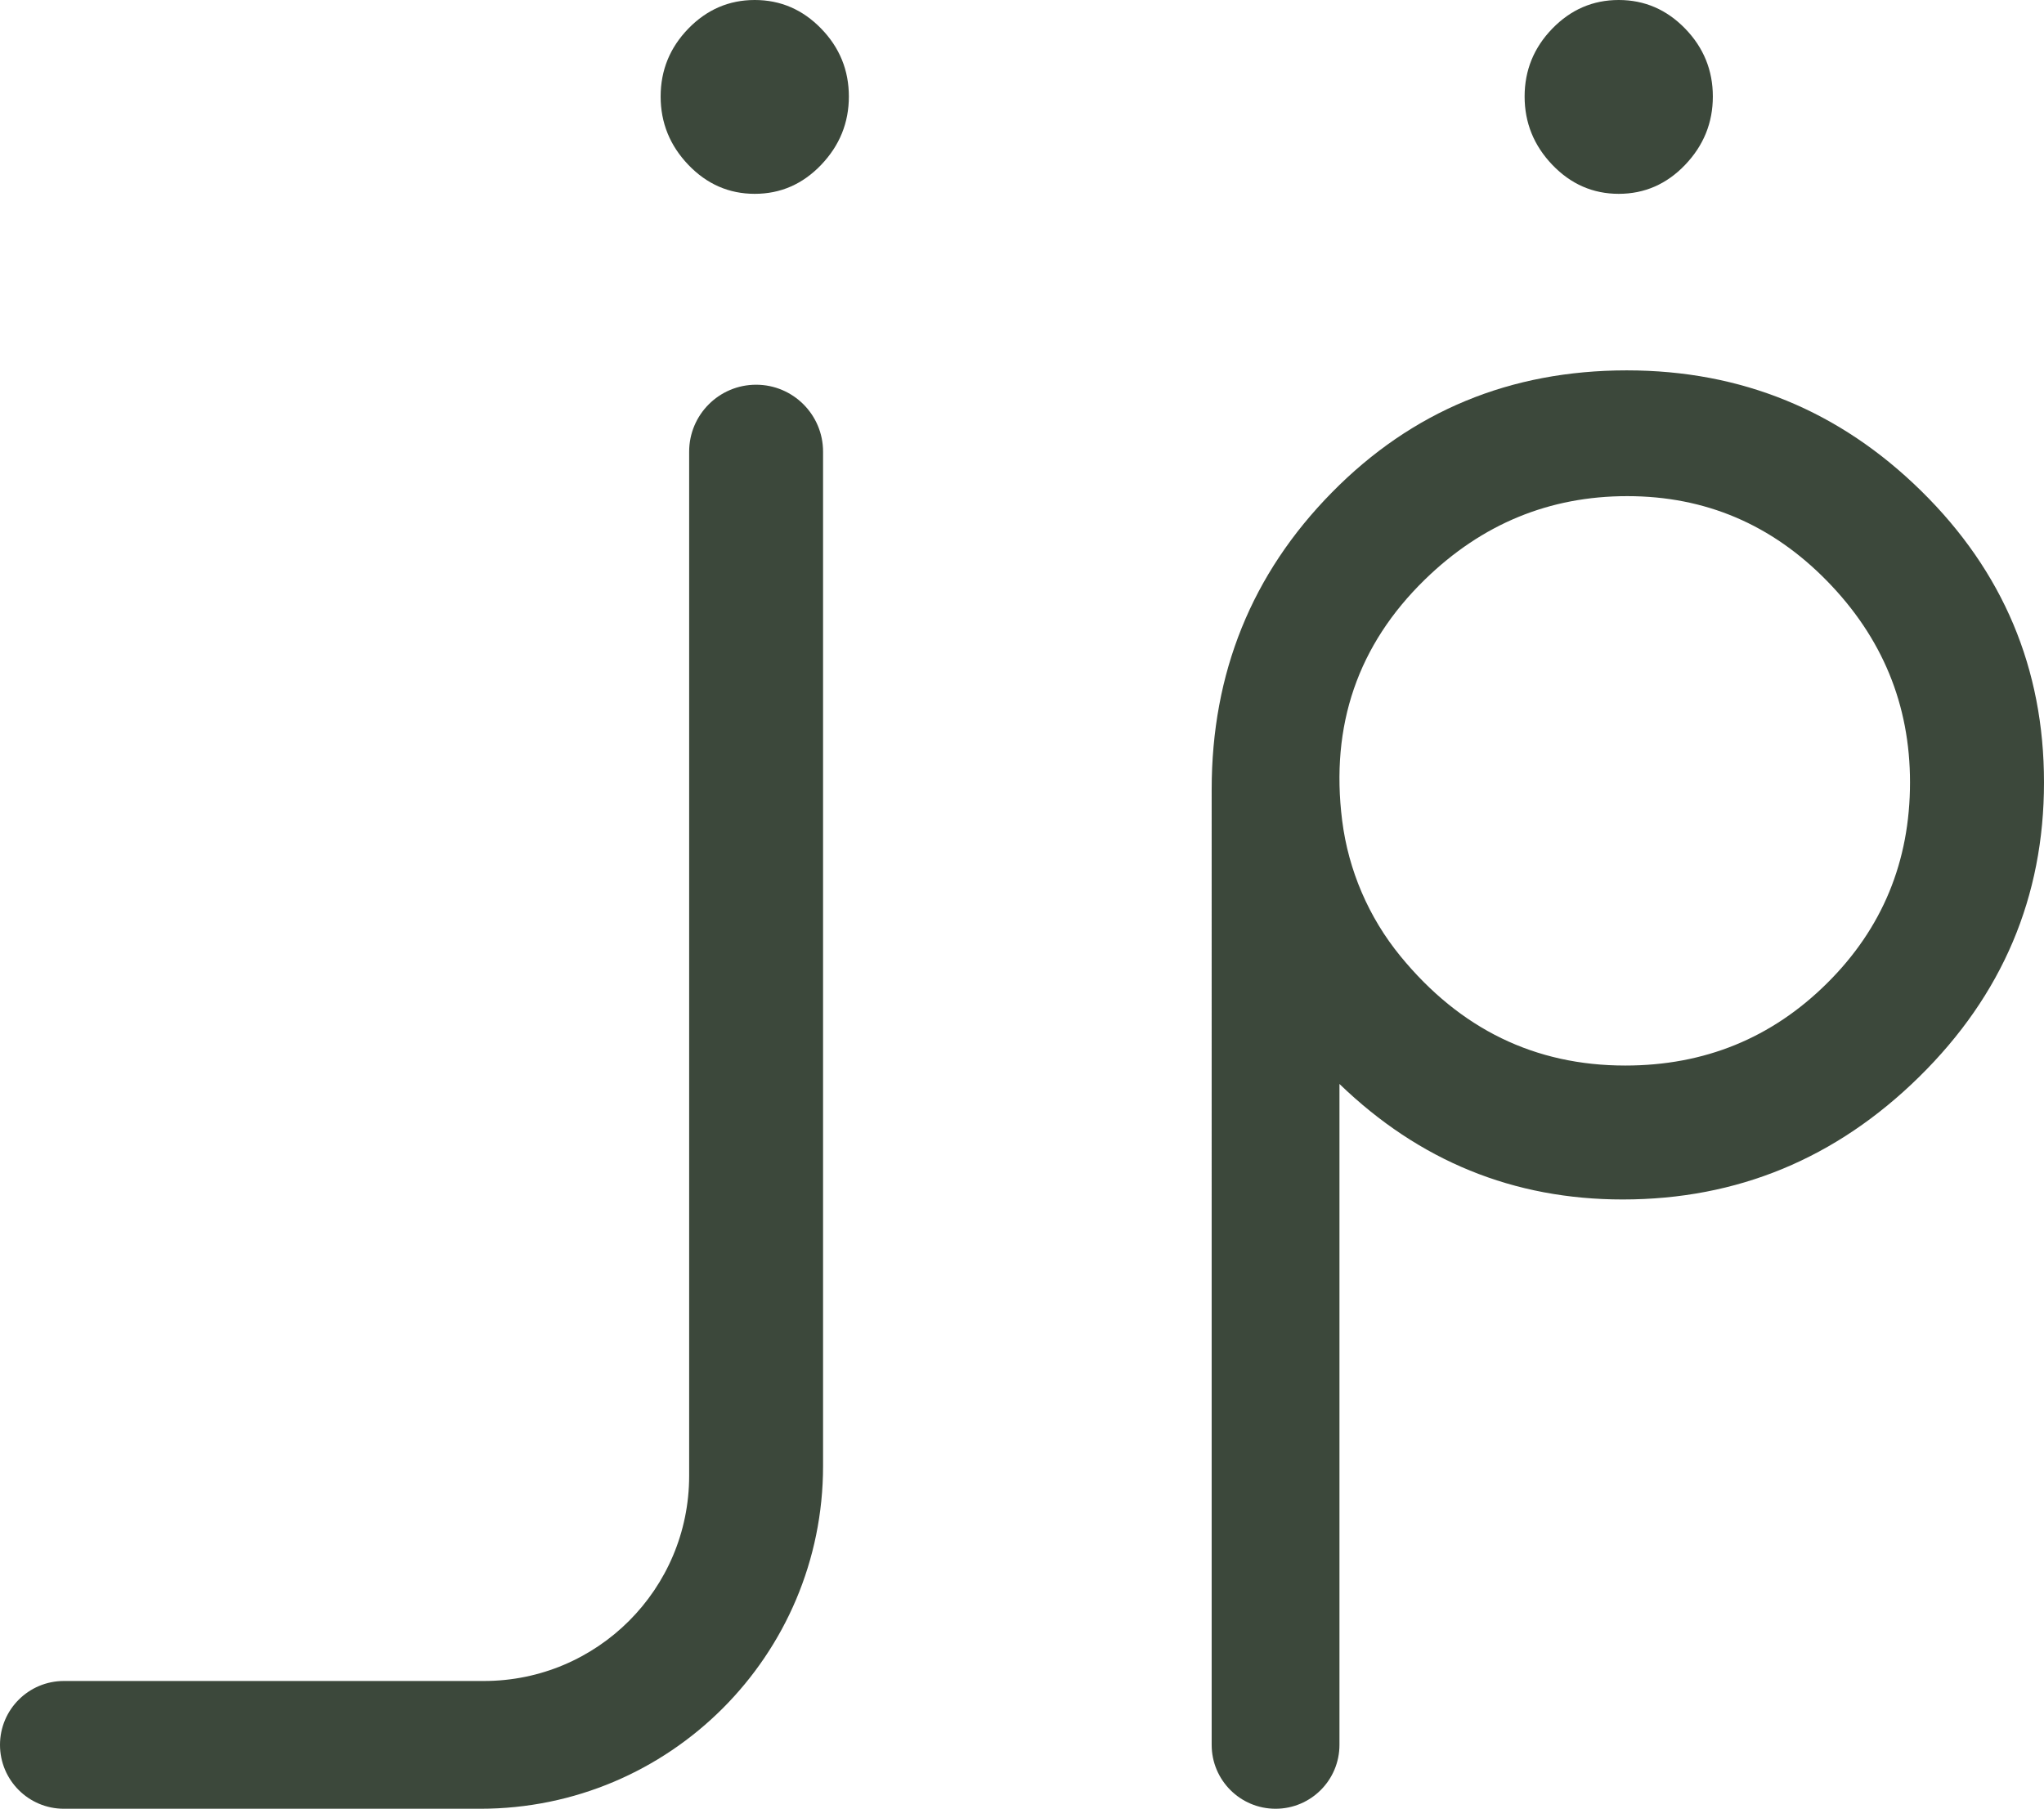 <?xml version="1.0" encoding="utf-8"?>
<!-- Generator: Adobe Illustrator 27.4.0, SVG Export Plug-In . SVG Version: 6.00 Build 0)  -->
<svg version="1.1" id="Layer_1" xmlns="http://www.w3.org/2000/svg" xmlns:xlink="http://www.w3.org/1999/xlink" x="0px" y="0px"
	 viewBox="0 0 514.09 455.01" style="enable-background:new 0 0 514.09 455.01;" xml:space="preserve">
<style type="text/css">
	.st0{clip-path:url(#SVGID_00000131348115572989906500000001599284042199318163_);}
	.st1{fill:#151C14;}
	.st2{fill:#3C483B;}
</style>
<g>
	<path class="st2" d="M120.8,455.01H16.07C7.2,455.01,0,447.82,0,438.94v0c0-8.88,7.2-16.07,16.07-16.07h105.65
		c28.5,0,51.61-23.11,51.61-51.61V113.62c0-9.3,7.54-16.84,16.84-16.84h0c9.3,0,16.84,7.54,16.84,16.84v255.18
		C207.02,416.41,168.42,455.01,120.8,455.01z M213.5,24.28c0,6.61-2.33,12.34-6.98,17.2s-10.22,7.28-16.69,7.28
		s-12.04-2.43-16.69-7.28c-4.65-4.86-6.98-10.59-6.98-17.2c0-6.61,2.33-12.31,6.98-17.1C177.79,2.4,183.36,0,189.83,0
		s12.04,2.4,16.69,7.18C211.18,11.97,213.5,17.67,213.5,24.28z M430.8,24.28c0,6.61-2.33,12.34-6.98,17.2
		c-4.65,4.86-10.22,7.28-16.69,7.28c-6.47,0-12.04-2.43-16.69-7.28c-4.65-4.86-6.98-10.59-6.98-17.2c0-6.61,2.33-12.31,6.98-17.1
		C395.09,2.4,400.65,0,407.13,0c6.47,0,12.04,2.4,16.69,7.18C428.47,11.97,430.8,17.67,430.8,24.28z"/>
	<path class="st2" d="M514.09,196.81c0,28.8-10.46,53.49-31.38,74.07c-20.92,20.57-45.78,30.86-74.58,30.86
		c-27.43,0-51.18-9.68-71.24-29.06v166.26c0,8.88-7.2,16.07-16.07,16.07h0c-8.88,0-16.07-7.2-16.07-16.07V198.61
		c0-29.32,10.07-54.22,30.22-74.71c20.14-20.49,44.87-30.73,74.19-30.73c28.8,0,53.49,10.12,74.07,30.35
		C503.8,143.75,514.09,168.18,514.09,196.81z M480.39,196.81c0-19.55-6.96-36.43-20.87-50.66c-13.91-14.23-30.66-21.34-50.24-21.34
		c-19.58,0-36.54,6.99-50.88,20.96c-16.9,16.47-23.84,36.69-20.83,60.65c1.57,12.49,6.67,24.36,14.65,34.11
		c15.01,18.35,33.86,27.52,56.55,27.52c19.92,0,36.84-6.9,50.75-20.7C473.44,233.55,480.39,216.7,480.39,196.81z"/>
</g>
</svg>

